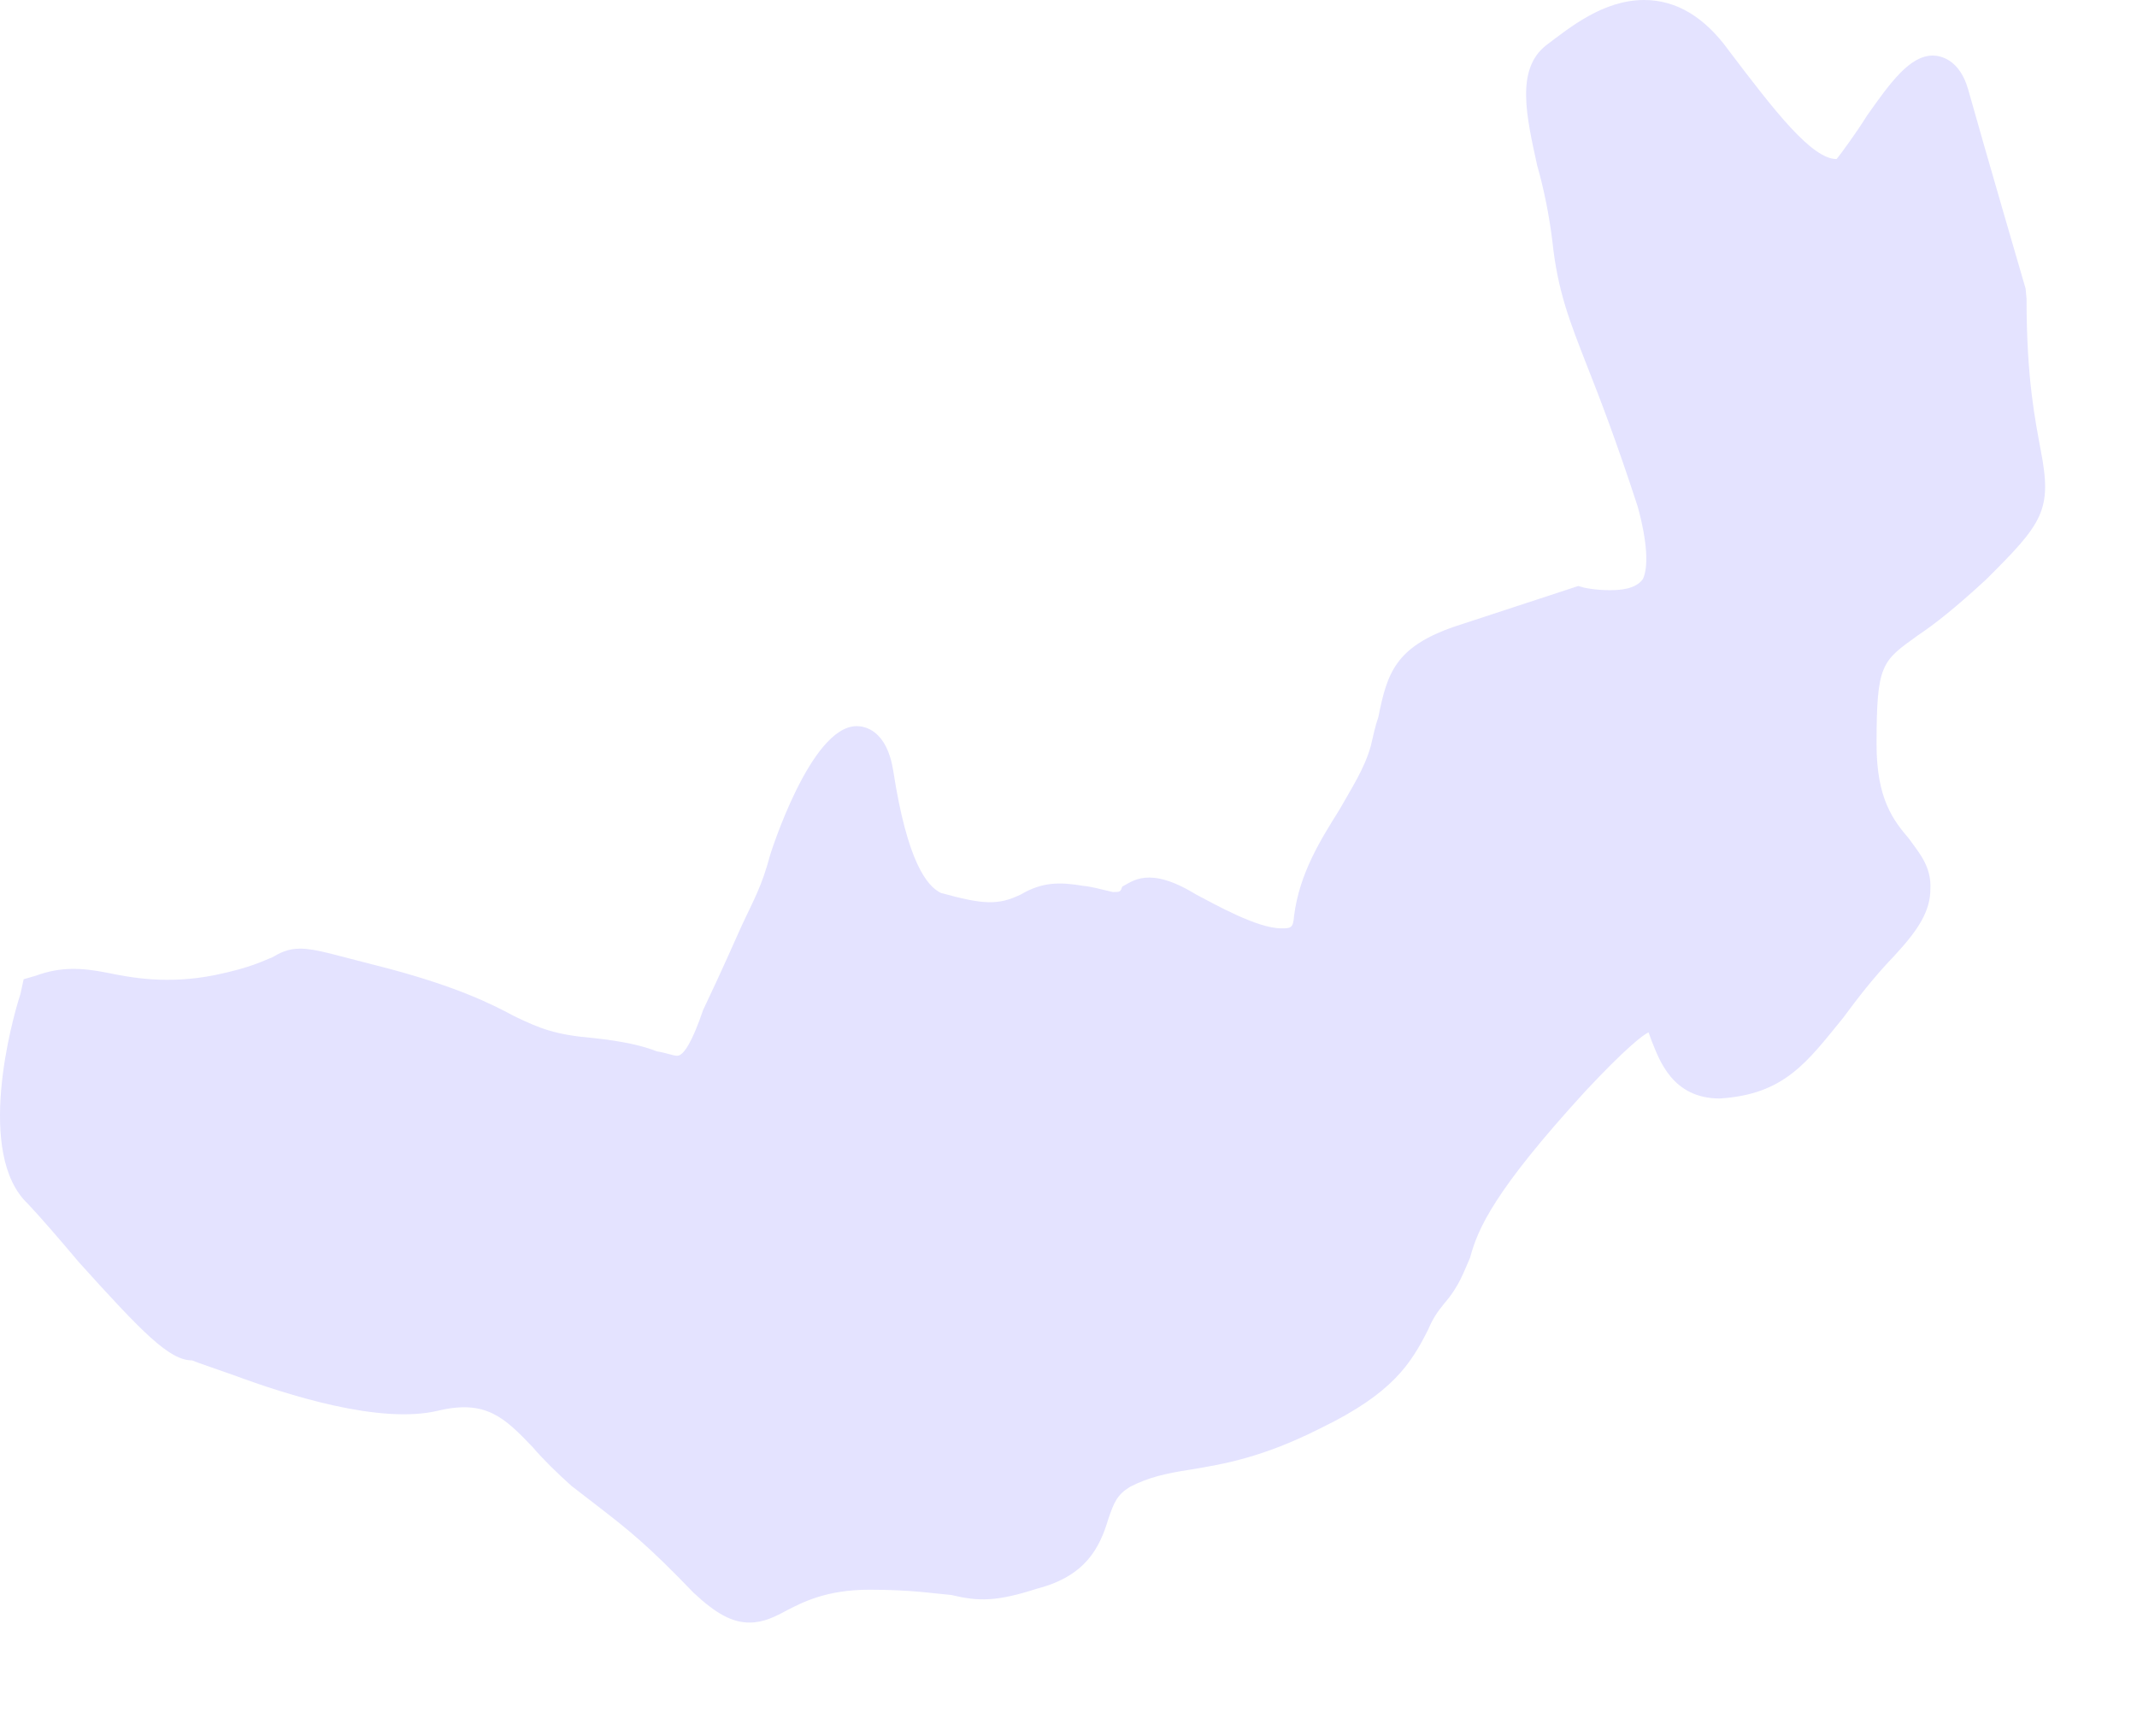 <?xml version="1.0" encoding="utf-8"?>
<svg xmlns="http://www.w3.org/2000/svg" fill="none" height="100%" overflow="visible" preserveAspectRatio="none" style="display: block;" viewBox="0 0 16 13" width="100%">
<path d="M0.589 9.449C1.068 9.98 1.269 10.186 1.438 10.186C1.48 10.204 1.625 10.252 1.745 10.295C2.151 10.445 2.847 10.668 3.283 10.562C3.639 10.478 3.777 10.615 3.987 10.834C4.069 10.93 4.174 11.032 4.279 11.126L4.463 11.268C4.716 11.463 4.852 11.572 5.192 11.925C5.363 12.085 5.483 12.149 5.613 12.149C5.718 12.149 5.808 12.103 5.896 12.055C6.01 11.997 6.188 11.903 6.51 11.903C6.835 11.903 7.004 11.933 7.126 11.943C7.328 11.992 7.464 11.992 7.765 11.895C8.129 11.801 8.234 11.588 8.298 11.374C8.34 11.25 8.364 11.192 8.46 11.133C8.598 11.062 8.728 11.032 8.912 11.004C9.156 10.963 9.447 10.917 9.893 10.691C10.426 10.432 10.564 10.211 10.693 9.955C10.724 9.881 10.757 9.828 10.814 9.759C10.928 9.627 10.959 9.523 11.007 9.416C11.064 9.201 11.187 8.916 11.873 8.167C12.165 7.855 12.301 7.748 12.343 7.73L12.367 7.796C12.424 7.936 12.521 8.225 12.876 8.225C13.363 8.195 13.532 7.949 13.8 7.621C13.905 7.479 14.025 7.321 14.179 7.161C14.365 6.961 14.453 6.821 14.453 6.656C14.462 6.486 14.365 6.382 14.293 6.28C14.179 6.146 14.05 5.986 14.05 5.574C14.05 4.97 14.089 4.952 14.357 4.759C14.486 4.673 14.64 4.551 14.866 4.343C15.296 3.916 15.368 3.822 15.278 3.365C15.239 3.149 15.173 2.842 15.173 2.237L15.166 2.161C15.166 2.161 14.859 1.11 14.736 0.67C14.672 0.444 14.528 0.416 14.471 0.416C14.3 0.416 14.155 0.615 13.977 0.868C13.905 0.985 13.775 1.163 13.751 1.191C13.565 1.191 13.288 0.833 12.942 0.376C12.764 0.13 12.553 0 12.31 0C12.003 0 11.753 0.206 11.575 0.34C11.347 0.521 11.428 0.868 11.509 1.239C11.558 1.409 11.599 1.61 11.623 1.808C11.663 2.184 11.753 2.407 11.882 2.738C11.979 2.984 12.099 3.294 12.262 3.794C12.334 4.058 12.343 4.244 12.301 4.335C12.246 4.414 12.123 4.419 12.051 4.419C11.946 4.419 11.865 4.401 11.865 4.401L11.816 4.388L10.886 4.693C10.45 4.845 10.386 5.036 10.32 5.369C10.296 5.437 10.281 5.511 10.263 5.587C10.215 5.757 10.119 5.902 10.029 6.062C9.893 6.28 9.73 6.534 9.689 6.857C9.682 6.951 9.664 6.951 9.592 6.951C9.414 6.951 9.099 6.773 8.954 6.697C8.598 6.478 8.476 6.603 8.403 6.638C8.388 6.679 8.388 6.679 8.331 6.679C8.234 6.656 8.168 6.638 8.111 6.633C7.934 6.603 7.804 6.603 7.644 6.697C7.473 6.78 7.361 6.773 7.045 6.686C6.94 6.636 6.793 6.453 6.688 5.772C6.639 5.462 6.471 5.437 6.414 5.437C6.067 5.437 5.766 6.402 5.766 6.402C5.703 6.638 5.646 6.732 5.556 6.925C5.492 7.065 5.411 7.255 5.264 7.563C5.185 7.796 5.119 7.905 5.071 7.905C5.038 7.905 4.99 7.883 4.917 7.872C4.812 7.829 4.659 7.796 4.448 7.773C4.156 7.748 4.044 7.702 3.849 7.608C3.671 7.512 3.421 7.39 2.919 7.255C2.507 7.151 2.368 7.103 2.248 7.103C2.151 7.103 2.094 7.136 2.037 7.169C1.98 7.189 1.884 7.245 1.609 7.301C1.254 7.372 0.986 7.321 0.8 7.283C0.607 7.245 0.453 7.238 0.267 7.306L0.177 7.332L0.153 7.443C0.089 7.636 -0.187 8.642 0.21 9.015C0.306 9.117 0.453 9.287 0.589 9.449Z" fill="#E4E3FF" id="Vector"/>
</svg>